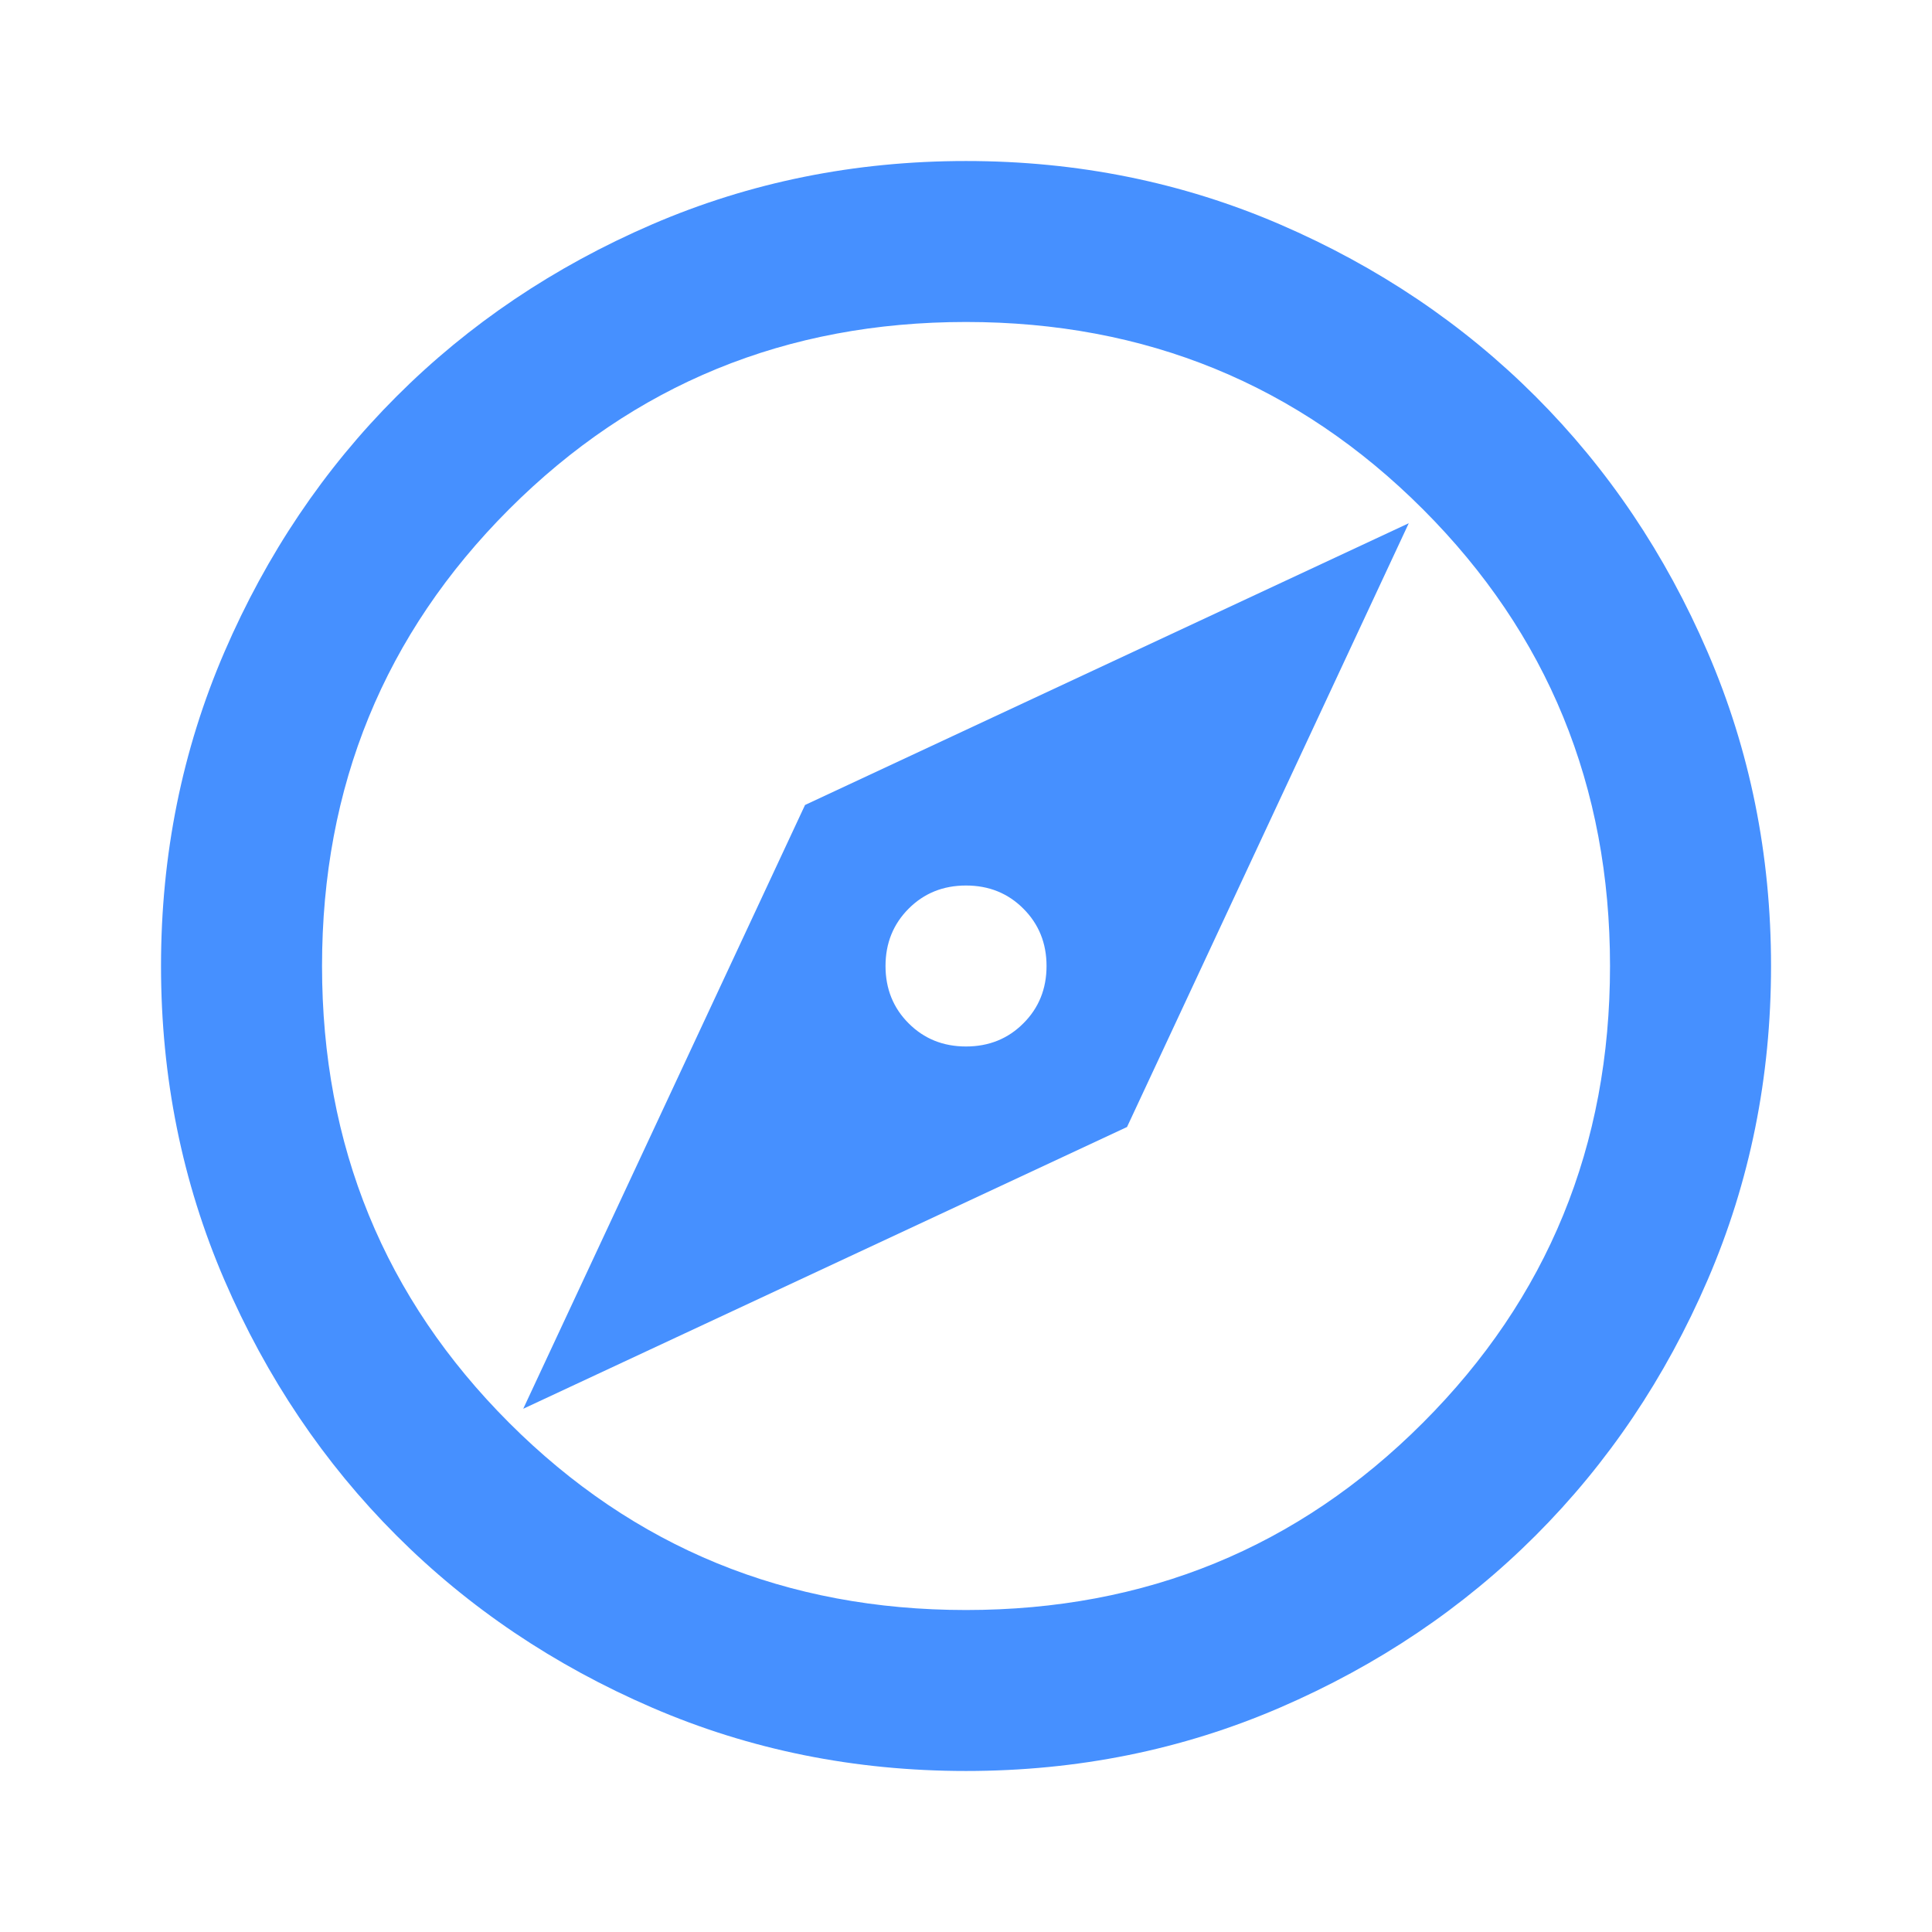 <svg width="35" height="35" viewBox="0 0 35 35" fill="none" xmlns="http://www.w3.org/2000/svg">
<mask id="mask0_2114_50" style="mask-type:alpha" maskUnits="userSpaceOnUse" x="0" y="0" width="35" height="35">
<rect width="35" height="35" fill="#D9D9D9"/>
</mask>
<g mask="url(#mask0_2114_50)">
<path d="M9.479 25.521L20.417 20.417L25.521 9.479L14.584 14.583L9.479 25.521ZM17.5 18.958C17.087 18.958 16.741 18.819 16.461 18.539C16.182 18.26 16.042 17.913 16.042 17.5C16.042 17.087 16.182 16.741 16.461 16.461C16.741 16.181 17.087 16.042 17.5 16.042C17.913 16.042 18.26 16.181 18.539 16.461C18.819 16.741 18.959 17.087 18.959 17.5C18.959 17.913 18.819 18.26 18.539 18.539C18.26 18.819 17.913 18.958 17.5 18.958ZM17.5 32.083C15.483 32.083 13.587 31.701 11.813 30.935C10.039 30.169 8.495 29.13 7.183 27.818C5.87 26.505 4.831 24.962 4.065 23.188C3.3 21.413 2.917 19.517 2.917 17.5C2.917 15.483 3.3 13.587 4.065 11.813C4.831 10.038 5.87 8.495 7.183 7.182C8.495 5.87 10.039 4.831 11.813 4.065C13.587 3.3 15.483 2.917 17.5 2.917C19.518 2.917 21.413 3.3 23.188 4.065C24.962 4.831 26.506 5.87 27.818 7.182C29.131 8.495 30.17 10.038 30.935 11.813C31.701 13.587 32.084 15.483 32.084 17.5C32.084 19.517 31.701 21.413 30.935 23.188C30.17 24.962 29.131 26.505 27.818 27.818C26.506 29.13 24.962 30.169 23.188 30.935C21.413 31.701 19.518 32.083 17.5 32.083ZM17.5 29.167C20.757 29.167 23.516 28.037 25.776 25.776C28.037 23.516 29.167 20.757 29.167 17.5C29.167 14.243 28.037 11.485 25.776 9.224C23.516 6.964 20.757 5.833 17.5 5.833C14.243 5.833 11.485 6.964 9.224 9.224C6.964 11.485 5.834 14.243 5.834 17.5C5.834 20.757 6.964 23.516 9.224 25.776C11.485 28.037 14.243 29.167 17.5 29.167Z" fill="#4690FF"/>
</g>
</svg>
